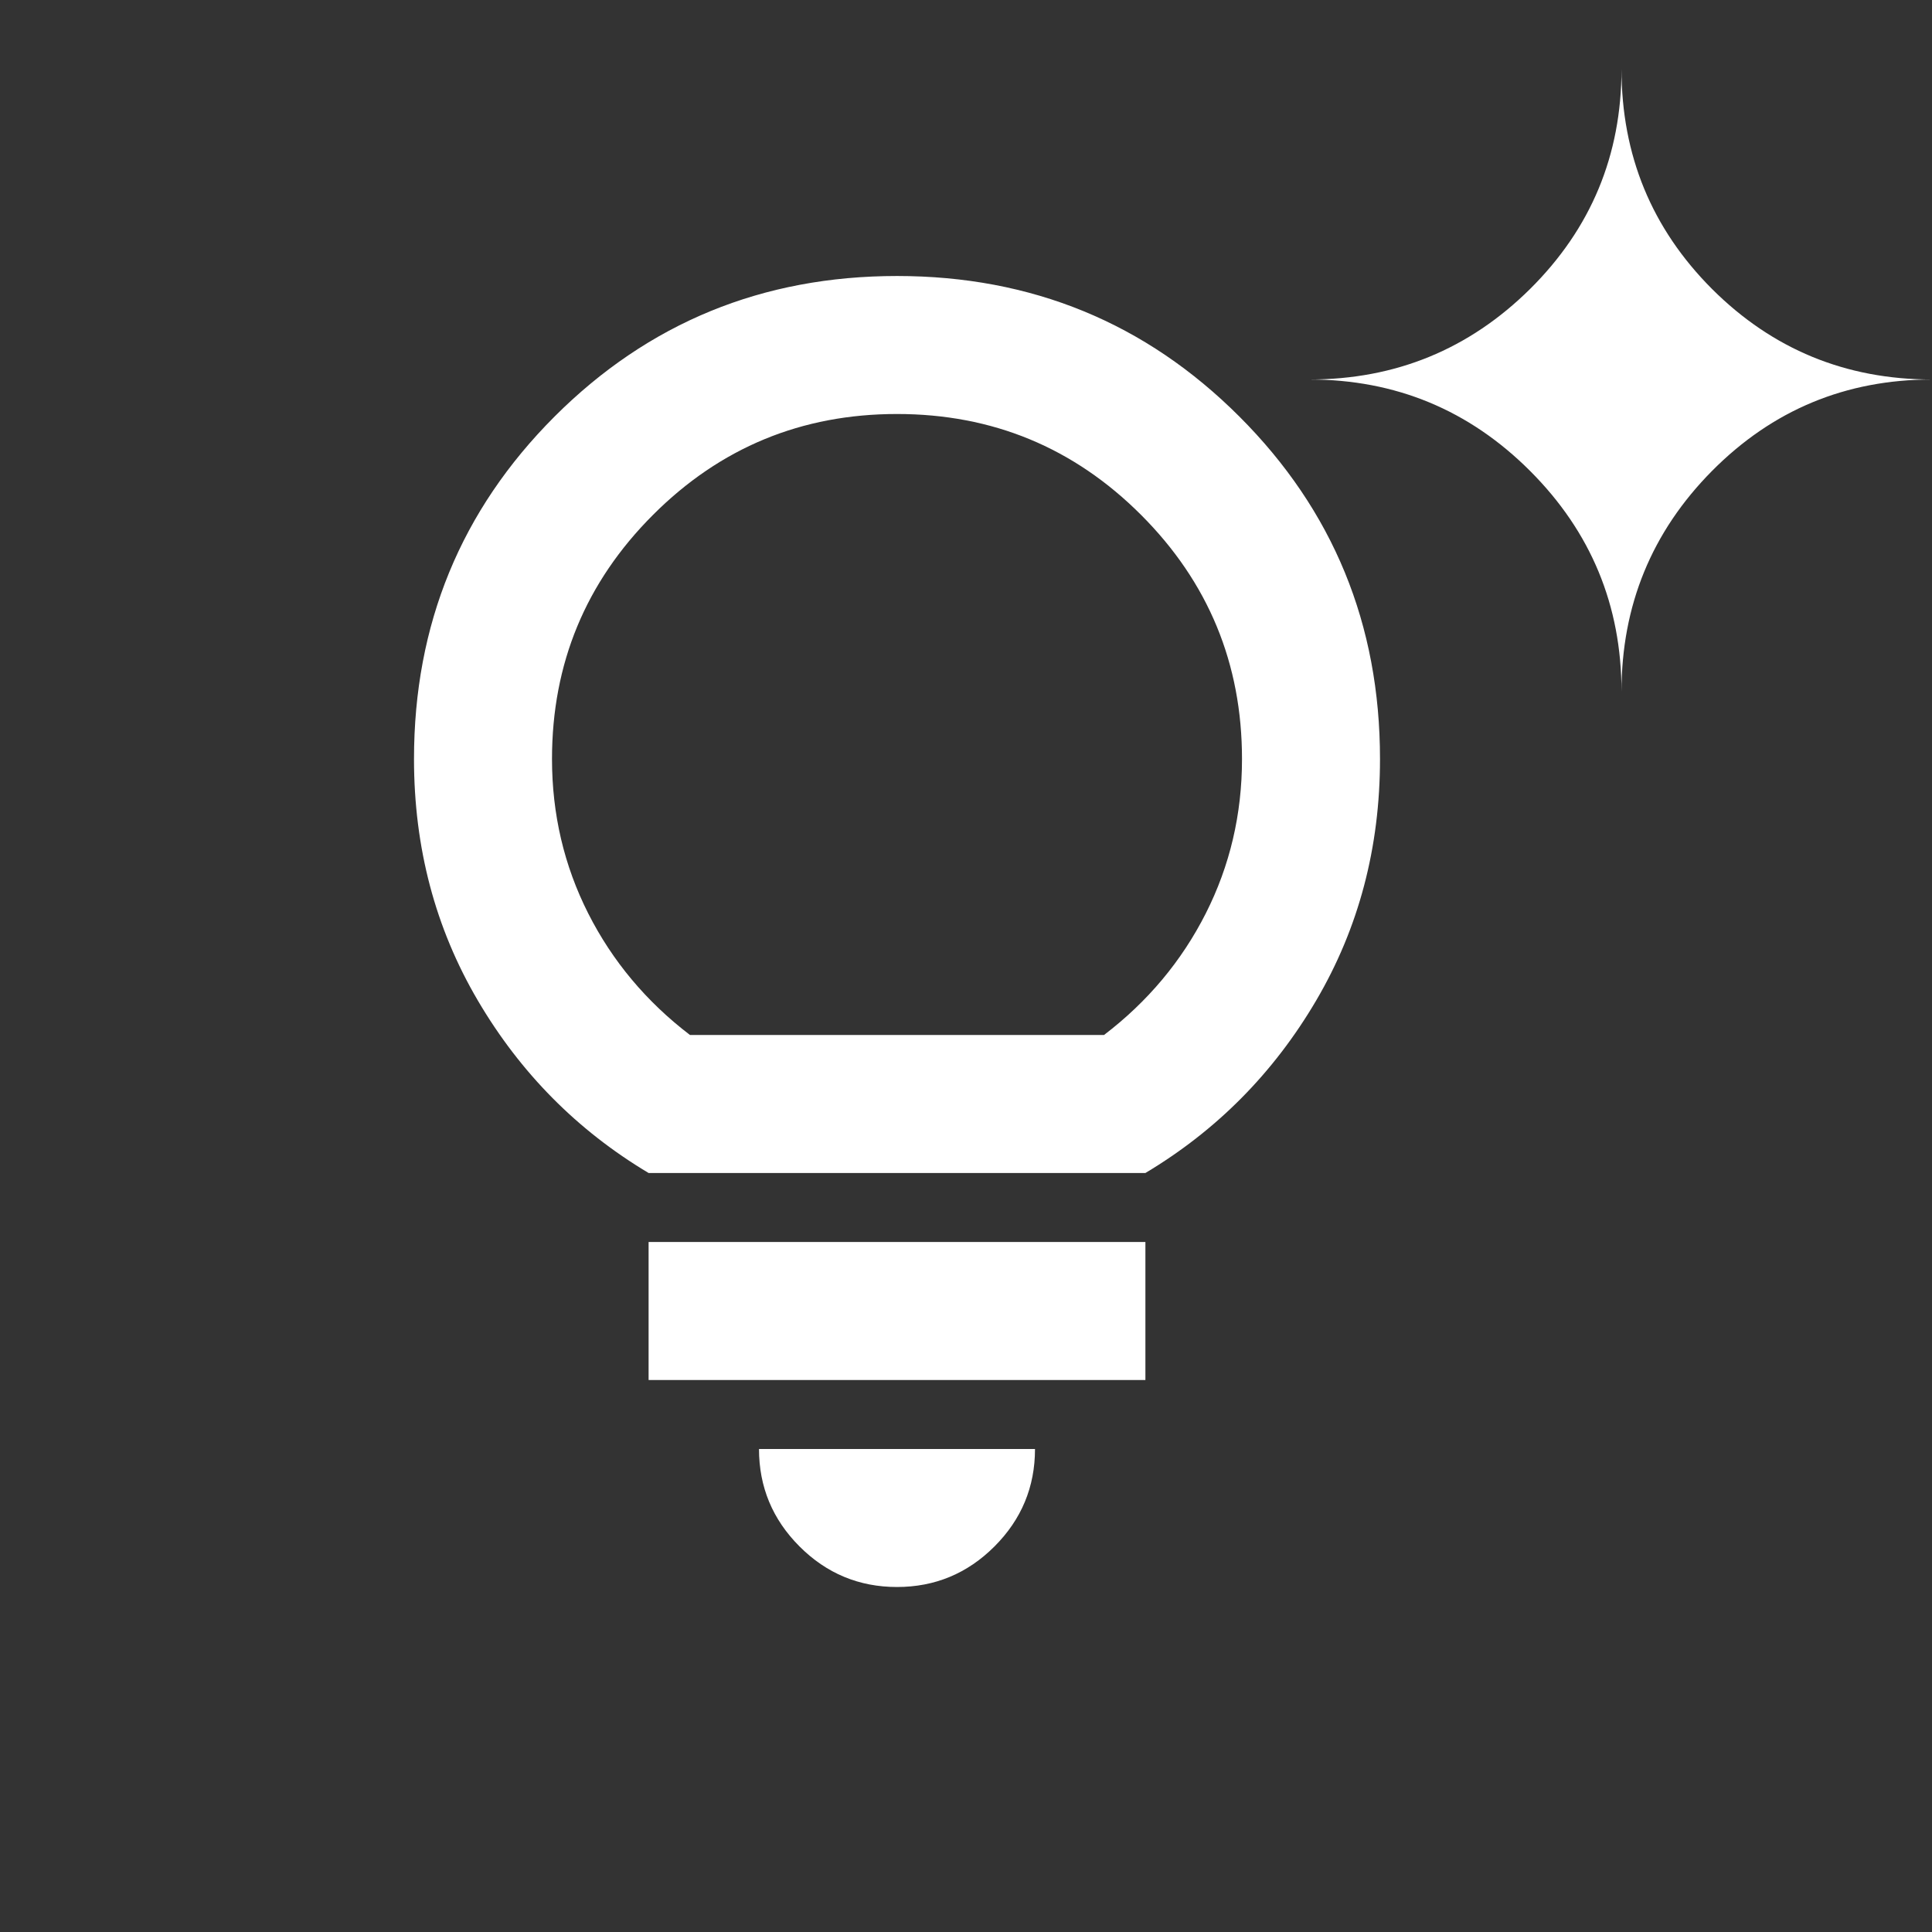 <svg width="28" height="28" viewBox="0 0 28 28" fill="none" xmlns="http://www.w3.org/2000/svg">
<rect x="0" y="0" width="28" height="28" fill="#333333" stroke="none"/>
<path d="M9.4 17C8.367 16.383 7.542 15.55 6.925 14.5C6.308 13.45 6 12.283 6 11C6 9.05 6.679 7.396 8.037 6.037C9.396 4.679 11.05 4 13 4C14.95 4 16.604 4.679 17.962 6.037C19.321 7.396 20 9.05 20 11C20 12.283 19.692 13.45 19.075 14.5C18.458 15.55 17.633 16.383 16.6 17H9.4ZM10 15H16C16.633 14.517 17.125 13.929 17.475 13.238C17.825 12.546 18 11.8 18 11C18 9.617 17.512 8.438 16.538 7.463C15.562 6.487 14.383 6 13 6C11.617 6 10.438 6.487 9.463 7.463C8.488 8.438 8 9.617 8 11C8 11.8 8.175 12.546 8.525 13.238C8.875 13.929 9.367 14.517 10 15ZM9.4 20V18H16.6V20H9.4ZM13 23C12.45 23 11.979 22.804 11.588 22.413C11.196 22.021 11 21.55 11 21H15C15 21.55 14.804 22.021 14.412 22.413C14.021 22.804 13.55 23 13 23ZM23.5 10.025C23.5 8.775 23.058 7.708 22.175 6.825C21.292 5.942 20.225 5.5 18.975 5.5C20.225 5.5 21.292 5.062 22.175 4.188C23.058 3.312 23.5 2.25 23.5 1C23.5 2.25 23.938 3.312 24.812 4.188C25.688 5.062 26.75 5.5 28 5.5C26.75 5.5 25.688 5.942 24.812 6.825C23.938 7.708 23.5 8.775 23.5 10.025Z" fill="white"/>
</svg>
